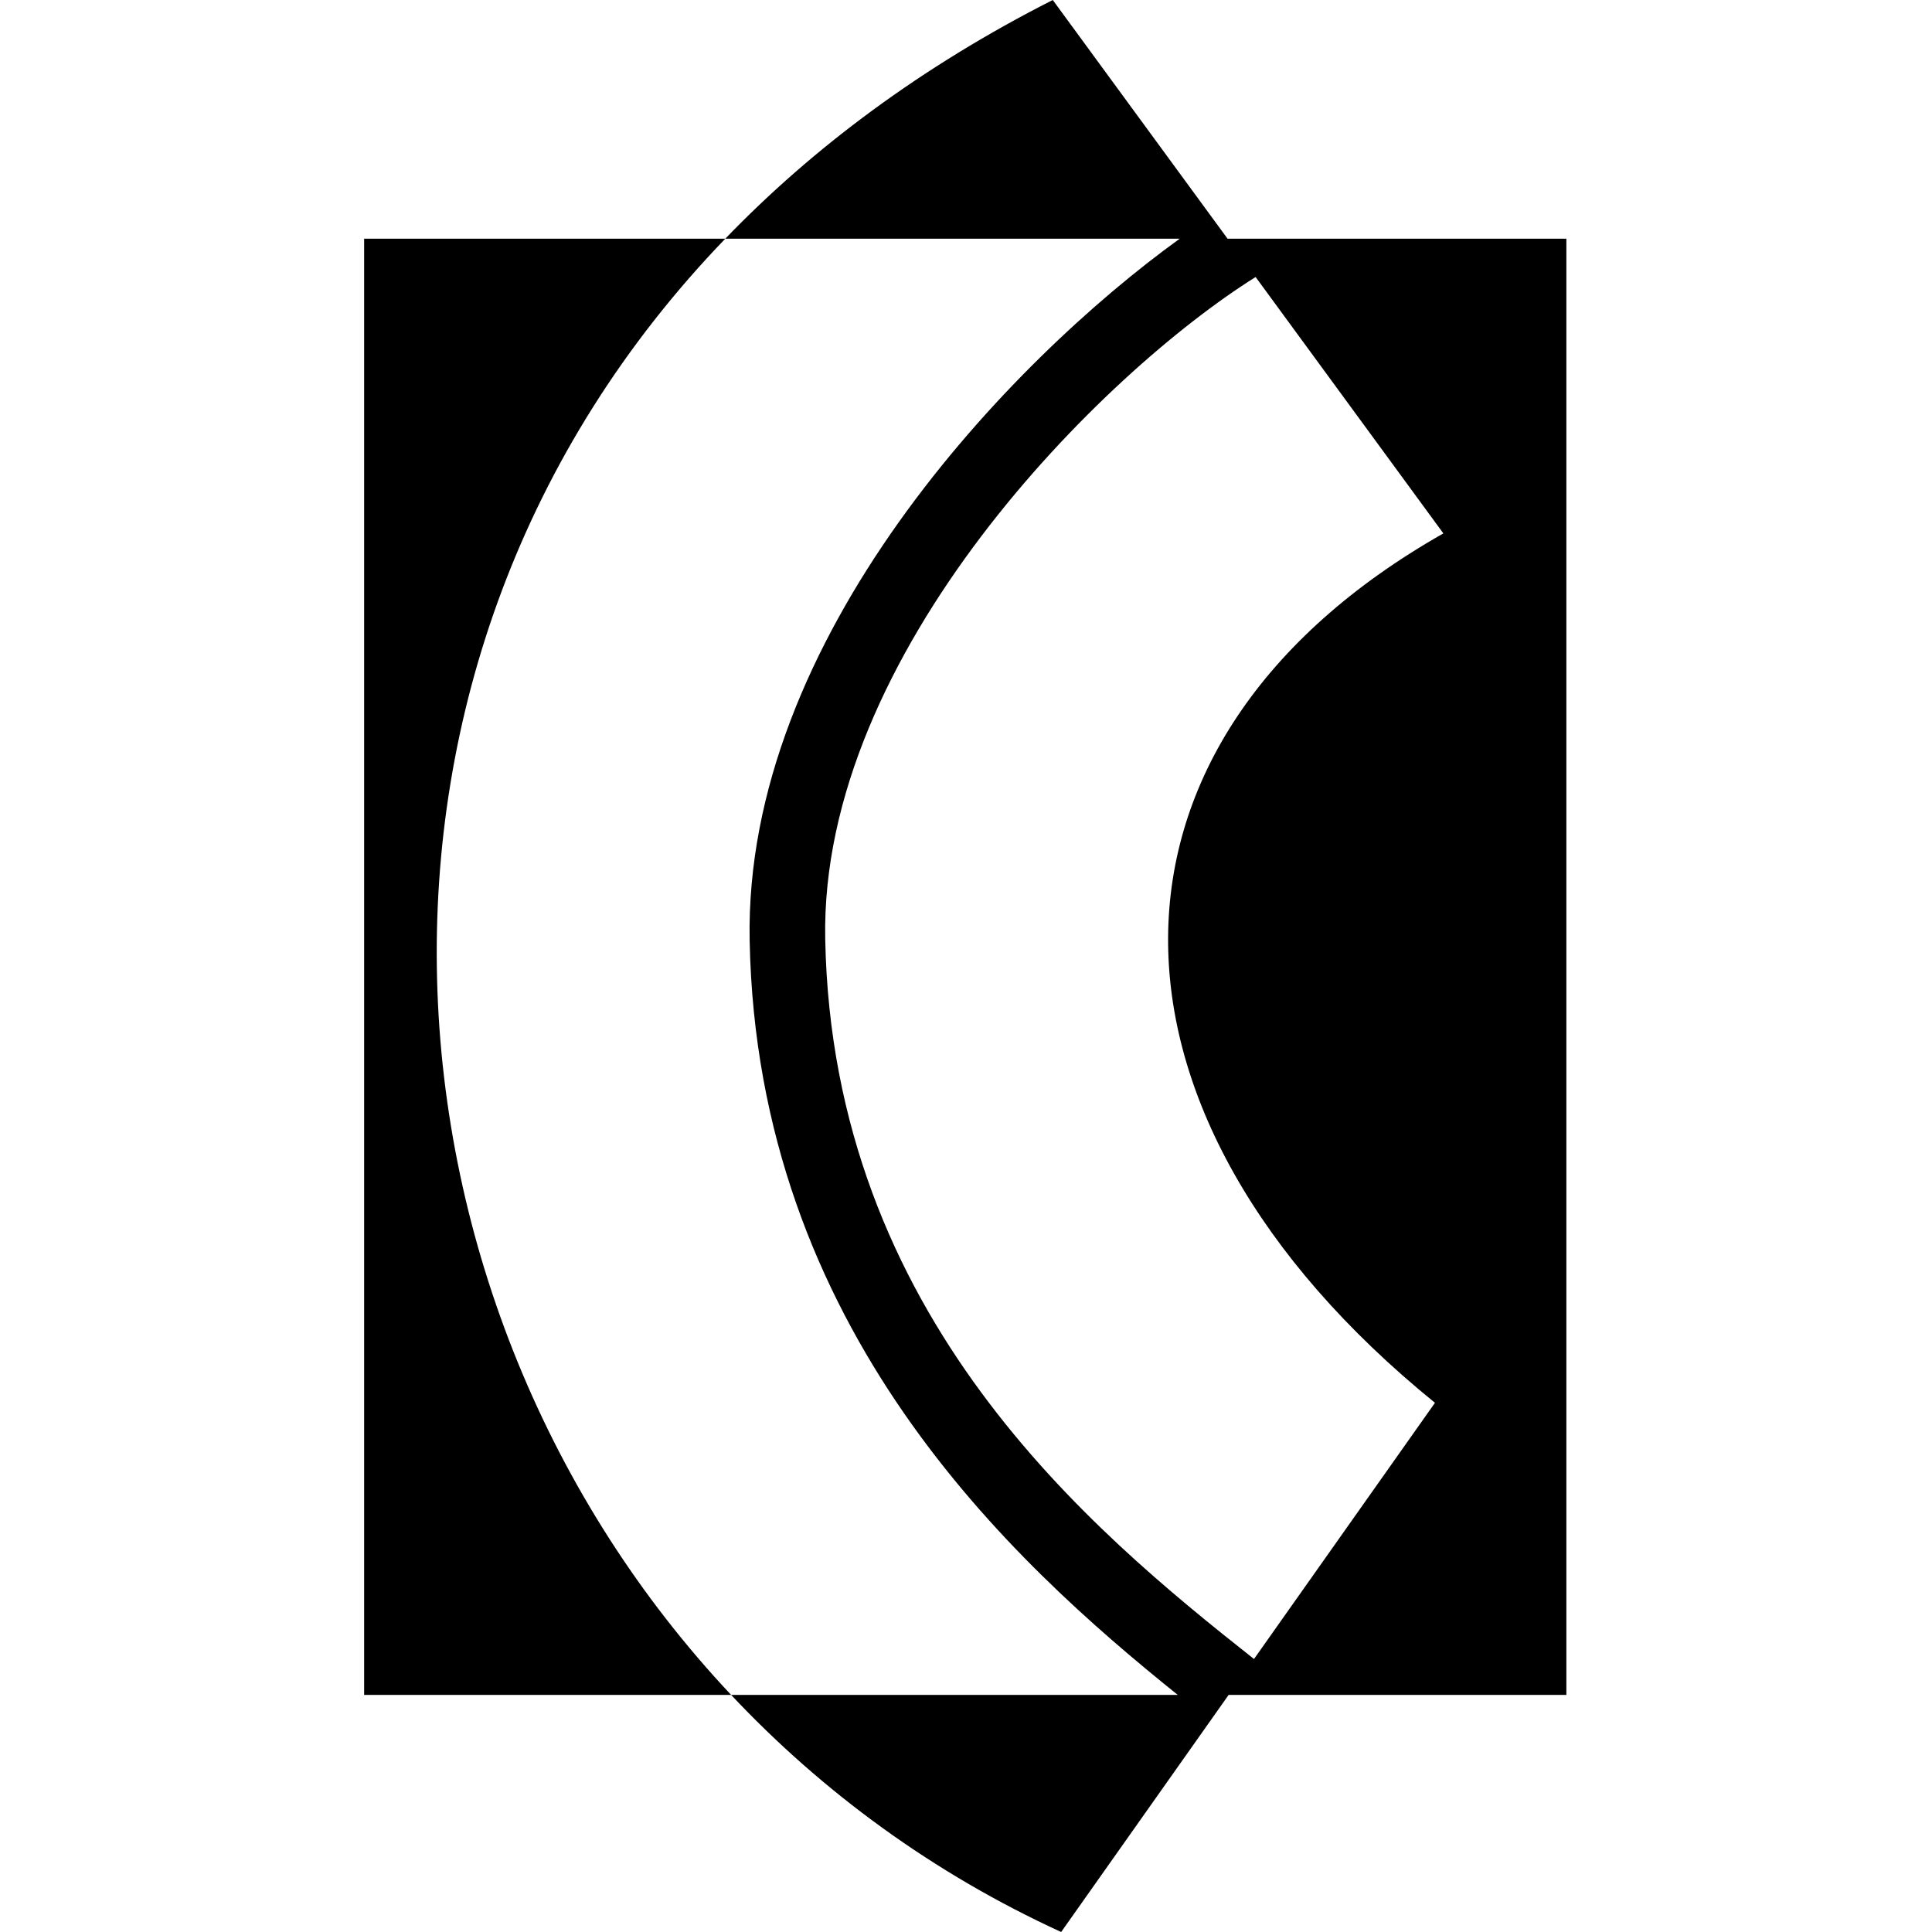 <?xml version="1.0" encoding="utf-8"?>
<!-- Generator: www.svgicons.com -->
<svg xmlns="http://www.w3.org/2000/svg" width="800" height="800" viewBox="0 0 319 512">
<path fill="currentColor" d="M97.256 449.167H0V63.258h95.706c-108.444 112.526-95.732 282.469 1.55 385.91M184.72 512c-33.993-15.58-63.323-37.164-87.464-62.833h118.358c-44.155-35.507-111.467-96.895-113.45-199.913c-1.542-80.259 69.107-153.635 113.975-185.996H95.706C118.96 39.13 147.737 17.623 182.494 0l46.322 63.257l89.788.001v385.91l-89.502-.001zm101.287-370.643l-49.755-67.945C195.763 98.76 120.738 172.99 122.192 248.87c1.928 100.049 70.301 156.541 113.63 190.785l47.959-67.897c-94.609-76.8-94.725-175.405 2.226-230.4"/>
</svg>